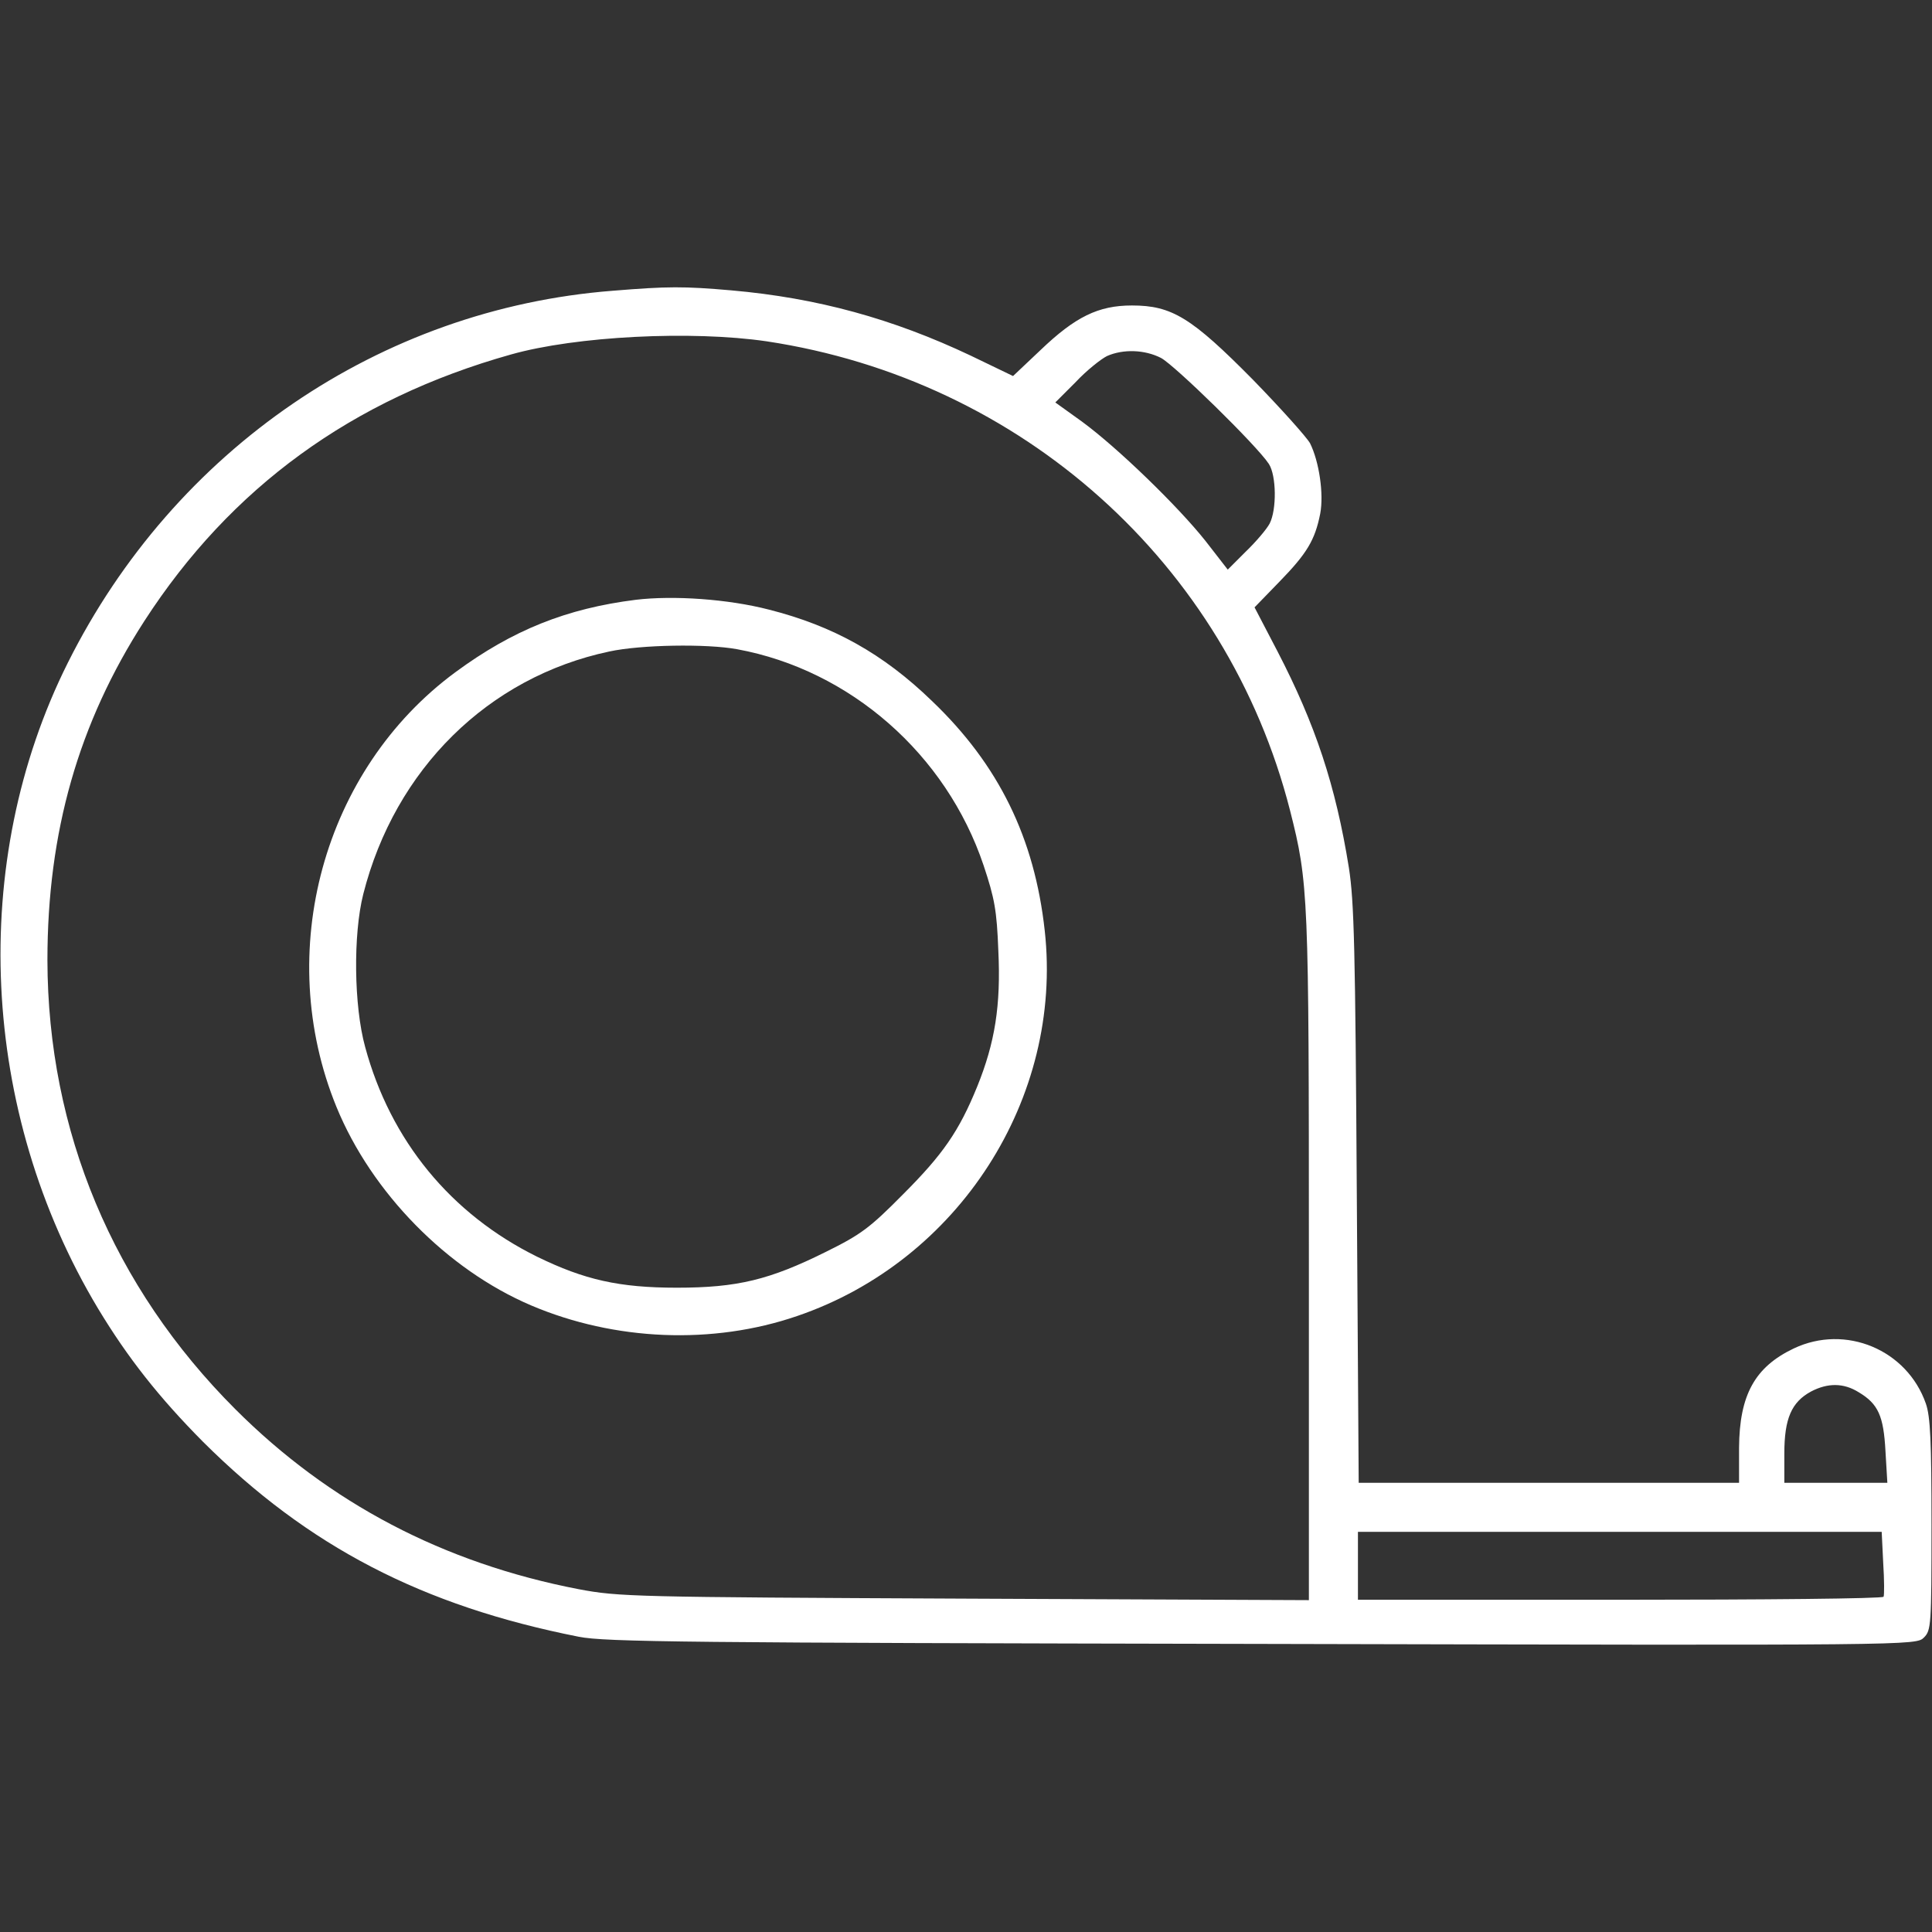 <?xml version="1.0" encoding="UTF-8"?> <svg xmlns="http://www.w3.org/2000/svg" xmlns:xlink="http://www.w3.org/1999/xlink" width="512pt" height="512pt" viewBox="0,0,256,256"><rect x="0" y="0" width="256" height="256" fill="#333333" stroke="none"/> <g fill="#ffffff" fill-rule="nonzero" stroke="none" stroke-width="1" stroke-linecap="butt" stroke-linejoin="miter" stroke-miterlimit="10" stroke-dasharray="" stroke-dashoffset="0" font-family="none" font-weight="none" font-size="none" text-anchor="none" style="mix-blend-mode: normal"> <g transform="translate(-0.066,-0.023) scale(0.5,0.5)"> <g transform="translate(0,512) scale(0.1,-0.1)"> <path d="M1625,4349c-616,-48 -1161,-420 -1444,-986c-264,-528 -233,-1189 80,-1711c79,-131 162,-236 278,-353c279,-278 581,-435 996,-517c70,-14 287,-16 1812,-19c1729,-4 1732,-4 1753,17c19,19 20,32 20,299c0,221 -3,287 -15,321c-50,143 -213,211 -350,146c-103,-49 -144,-123 -145,-263v-93h-504h-504l-5,763c-4,655 -7,777 -21,867c-35,218 -89,380 -189,573l-61,117l66,68c73,75 94,110 108,180c10,53 -3,139 -27,187c-9,16 -77,92 -151,168c-163,165 -215,197 -321,197c-89,0 -150,-30 -242,-118l-73,-69l-112,54c-207,98 -407,153 -634,173c-127,11 -168,11 -315,-1zM2033,4215c676,-102 1220,-589 1387,-1243c49,-193 50,-222 50,-1188v-905l-912,4c-879,4 -917,5 -1023,25c-358,69 -661,228 -910,477c-324,324 -497,737 -498,1190c0,339 82,628 257,899c229,354 551,588 971,706c173,49 480,64 678,35zM3078,4171c36,-19 254,-232 286,-281c20,-31 21,-121 2,-158c-8,-15 -36,-48 -63,-74l-48,-48l-59,76c-73,92 -233,247 -327,316l-71,51l54,54c29,31 67,61 83,69c43,19 100,17 143,-5zM4927,1430c52,-31 66,-63 71,-156l5,-84h-137h-136v78c0,92 19,136 71,164c44,23 86,23 126,-2zM4992,978c3,-46 3,-86 1,-90c-2,-5 -317,-8 -699,-8h-694v90v90h694h694z"></path> <path d="M1686,3530c-183,-23 -326,-80 -478,-192c-350,-258 -483,-741 -315,-1152c93,-227 293,-431 516,-526c221,-94 481,-105 705,-28c428,146 705,577 656,1021c-27,246 -122,440 -299,609c-129,125 -262,199 -432,242c-108,28 -253,38 -353,26zM1955,3399c299,-55 554,-278 653,-573c29,-87 35,-119 39,-226c7,-145 -9,-244 -56,-360c-48,-118 -91,-180 -196,-285c-89,-90 -112,-107 -205,-153c-149,-74 -234,-95 -395,-95c-153,0 -245,21 -370,82c-229,113 -389,308 -456,556c-30,109 -32,298 -5,405c84,331 331,575 652,643c83,18 258,21 339,6z"></path> </g> </g> </g> </svg> 